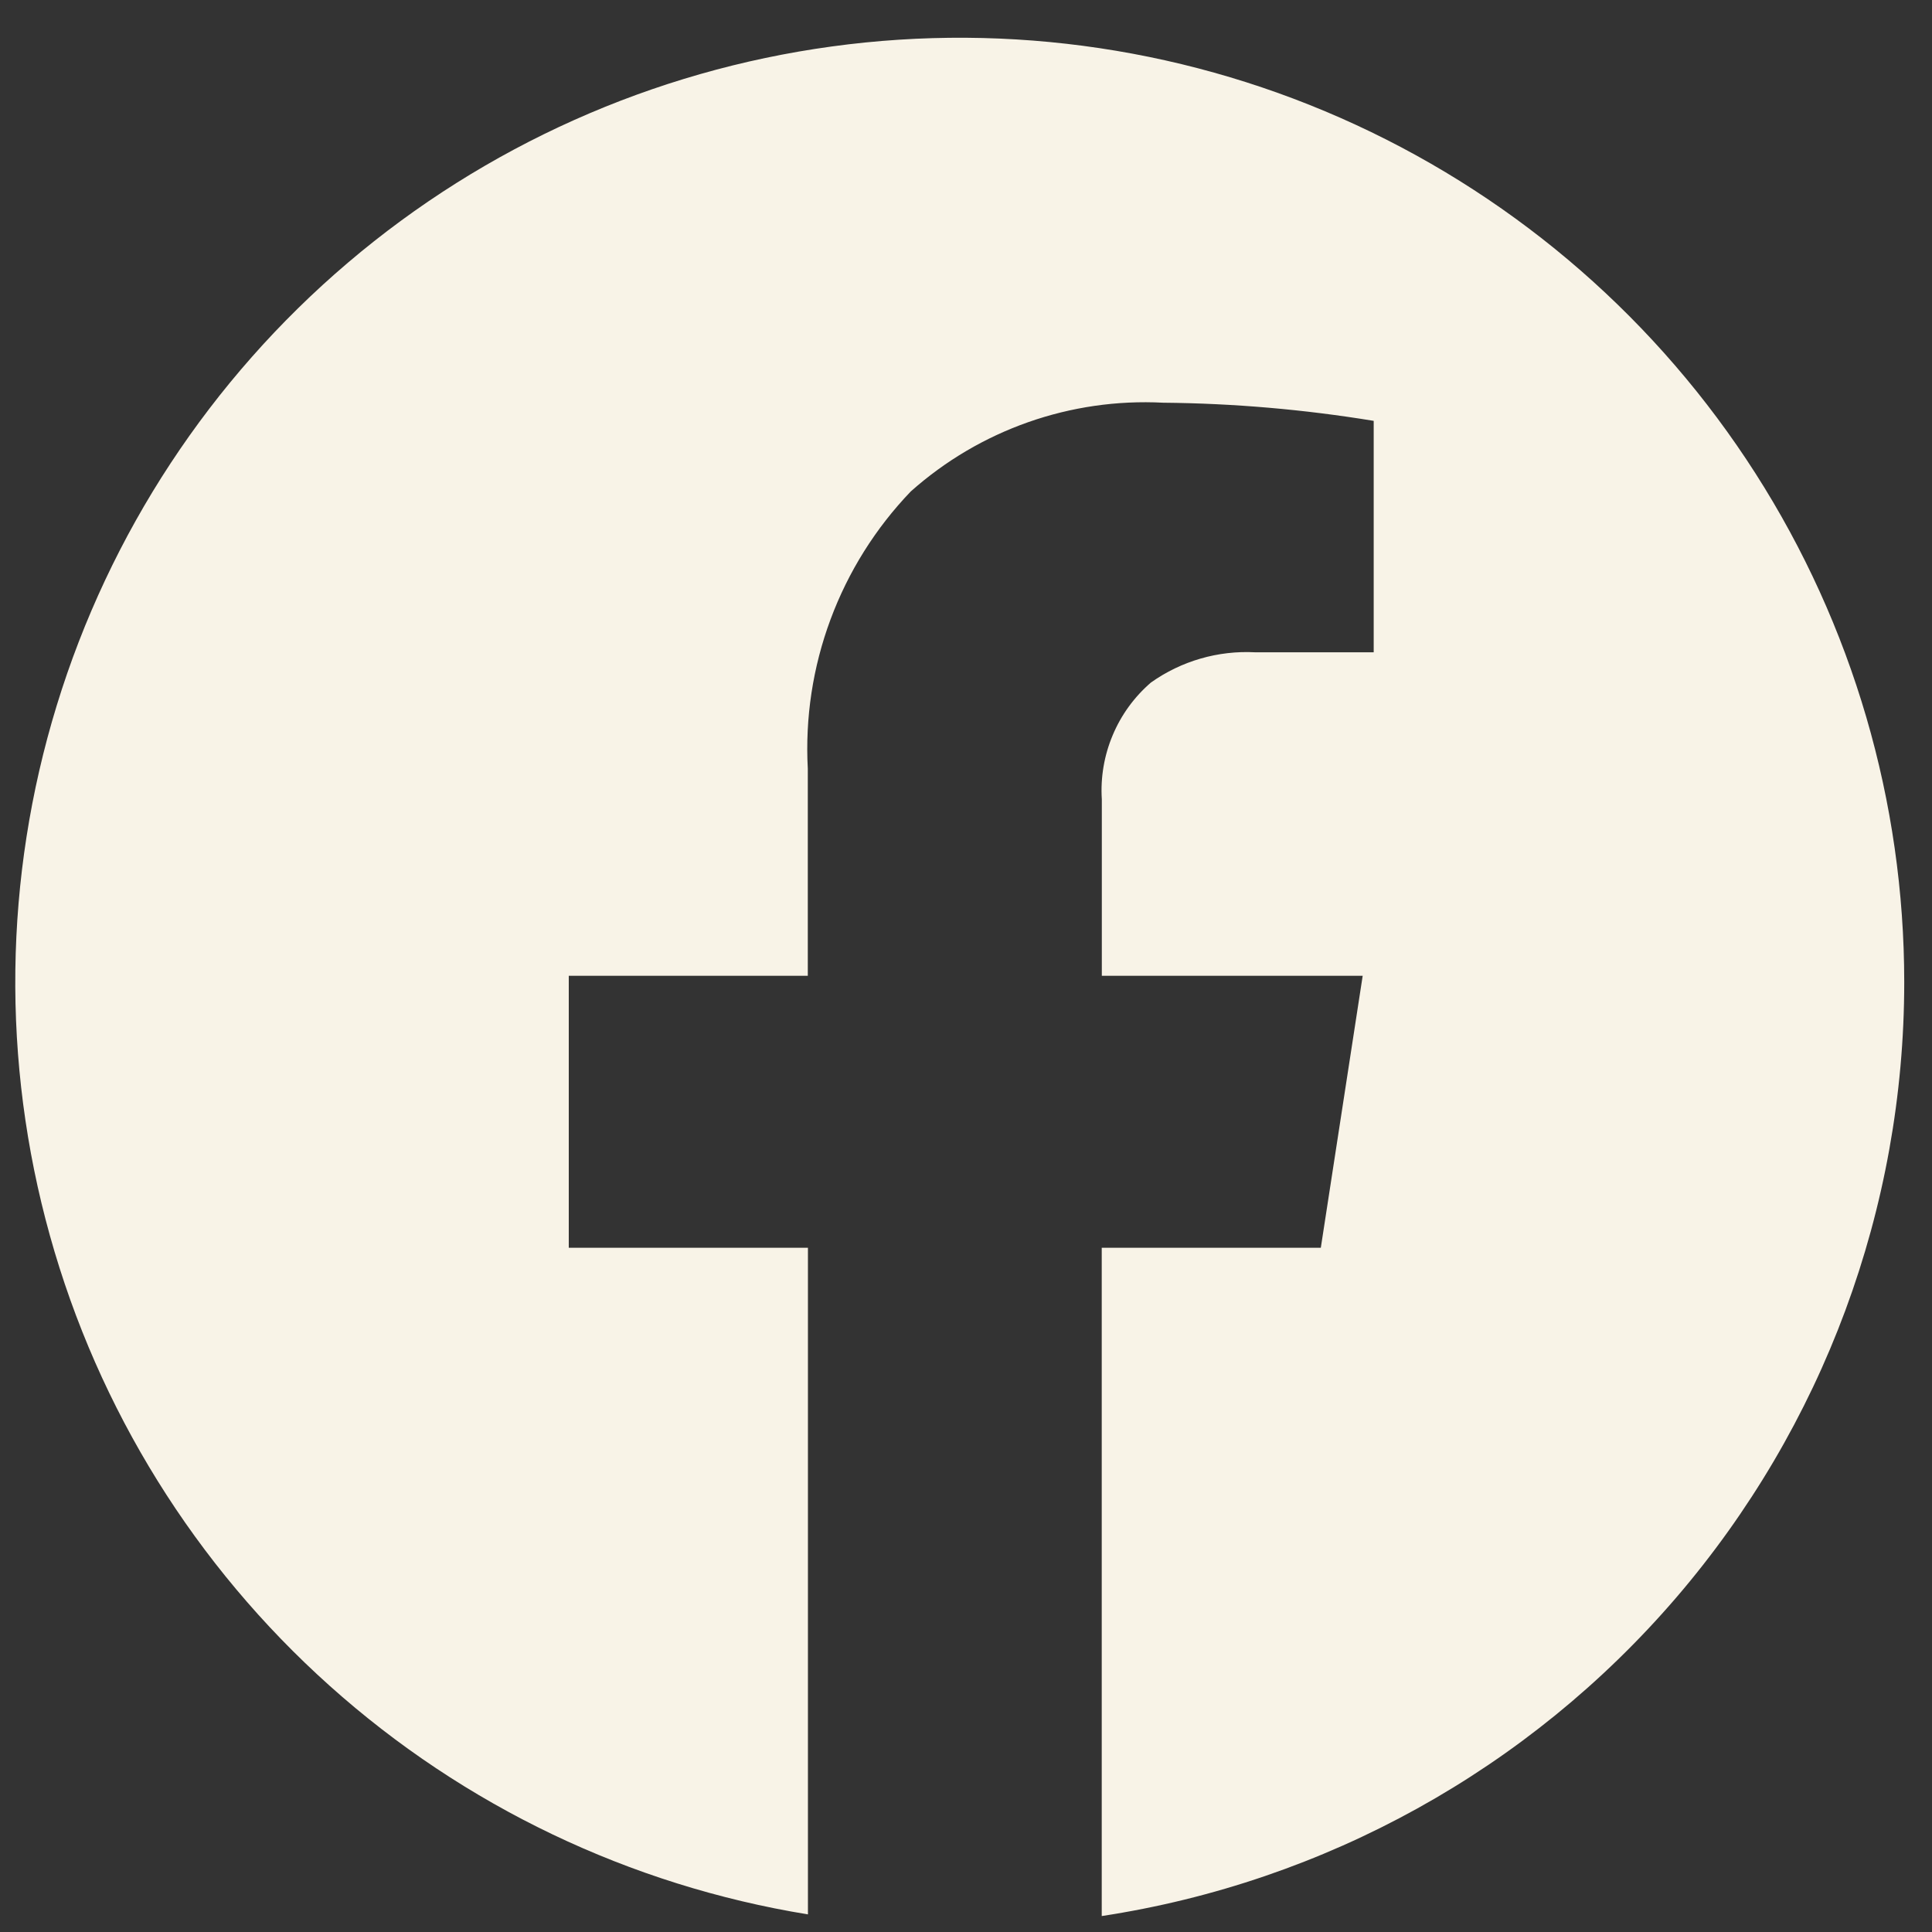 <svg width="43" height="43" viewBox="0 0 43 43" fill="none" xmlns="http://www.w3.org/2000/svg">
<rect x="0" y="0" width="43" height="43" fill="#333333" stroke="none"/>
<path d="M42.382 21.86C42.382 17.846 41.233 13.917 39.071 10.536C36.909 7.155 33.824 4.464 30.181 2.78C26.539 1.096 22.49 0.49 18.514 1.034C14.538 1.577 10.8 3.247 7.743 5.847C4.686 8.447 2.437 11.867 1.262 15.704C0.086 19.541 0.034 23.635 1.111 27.501C2.187 31.367 4.348 34.844 7.338 37.521C10.327 40.198 14.021 41.963 17.982 42.608V27.771H12.659V21.718H17.979V17.11C17.918 15.979 18.09 14.848 18.485 13.786C18.879 12.725 19.487 11.755 20.271 10.938C21.811 9.566 23.829 8.856 25.889 8.963C27.459 8.977 29.025 9.113 30.574 9.367V14.518H27.939C27.111 14.474 26.292 14.711 25.616 15.191C25.245 15.511 24.954 15.912 24.765 16.363C24.575 16.814 24.492 17.303 24.523 17.791V21.718H30.329L29.397 27.771H24.521V42.645C29.491 41.888 34.026 39.375 37.303 35.562C40.58 31.748 42.382 26.887 42.382 21.86Z" fill="#F8F3E7"/>
</svg>
